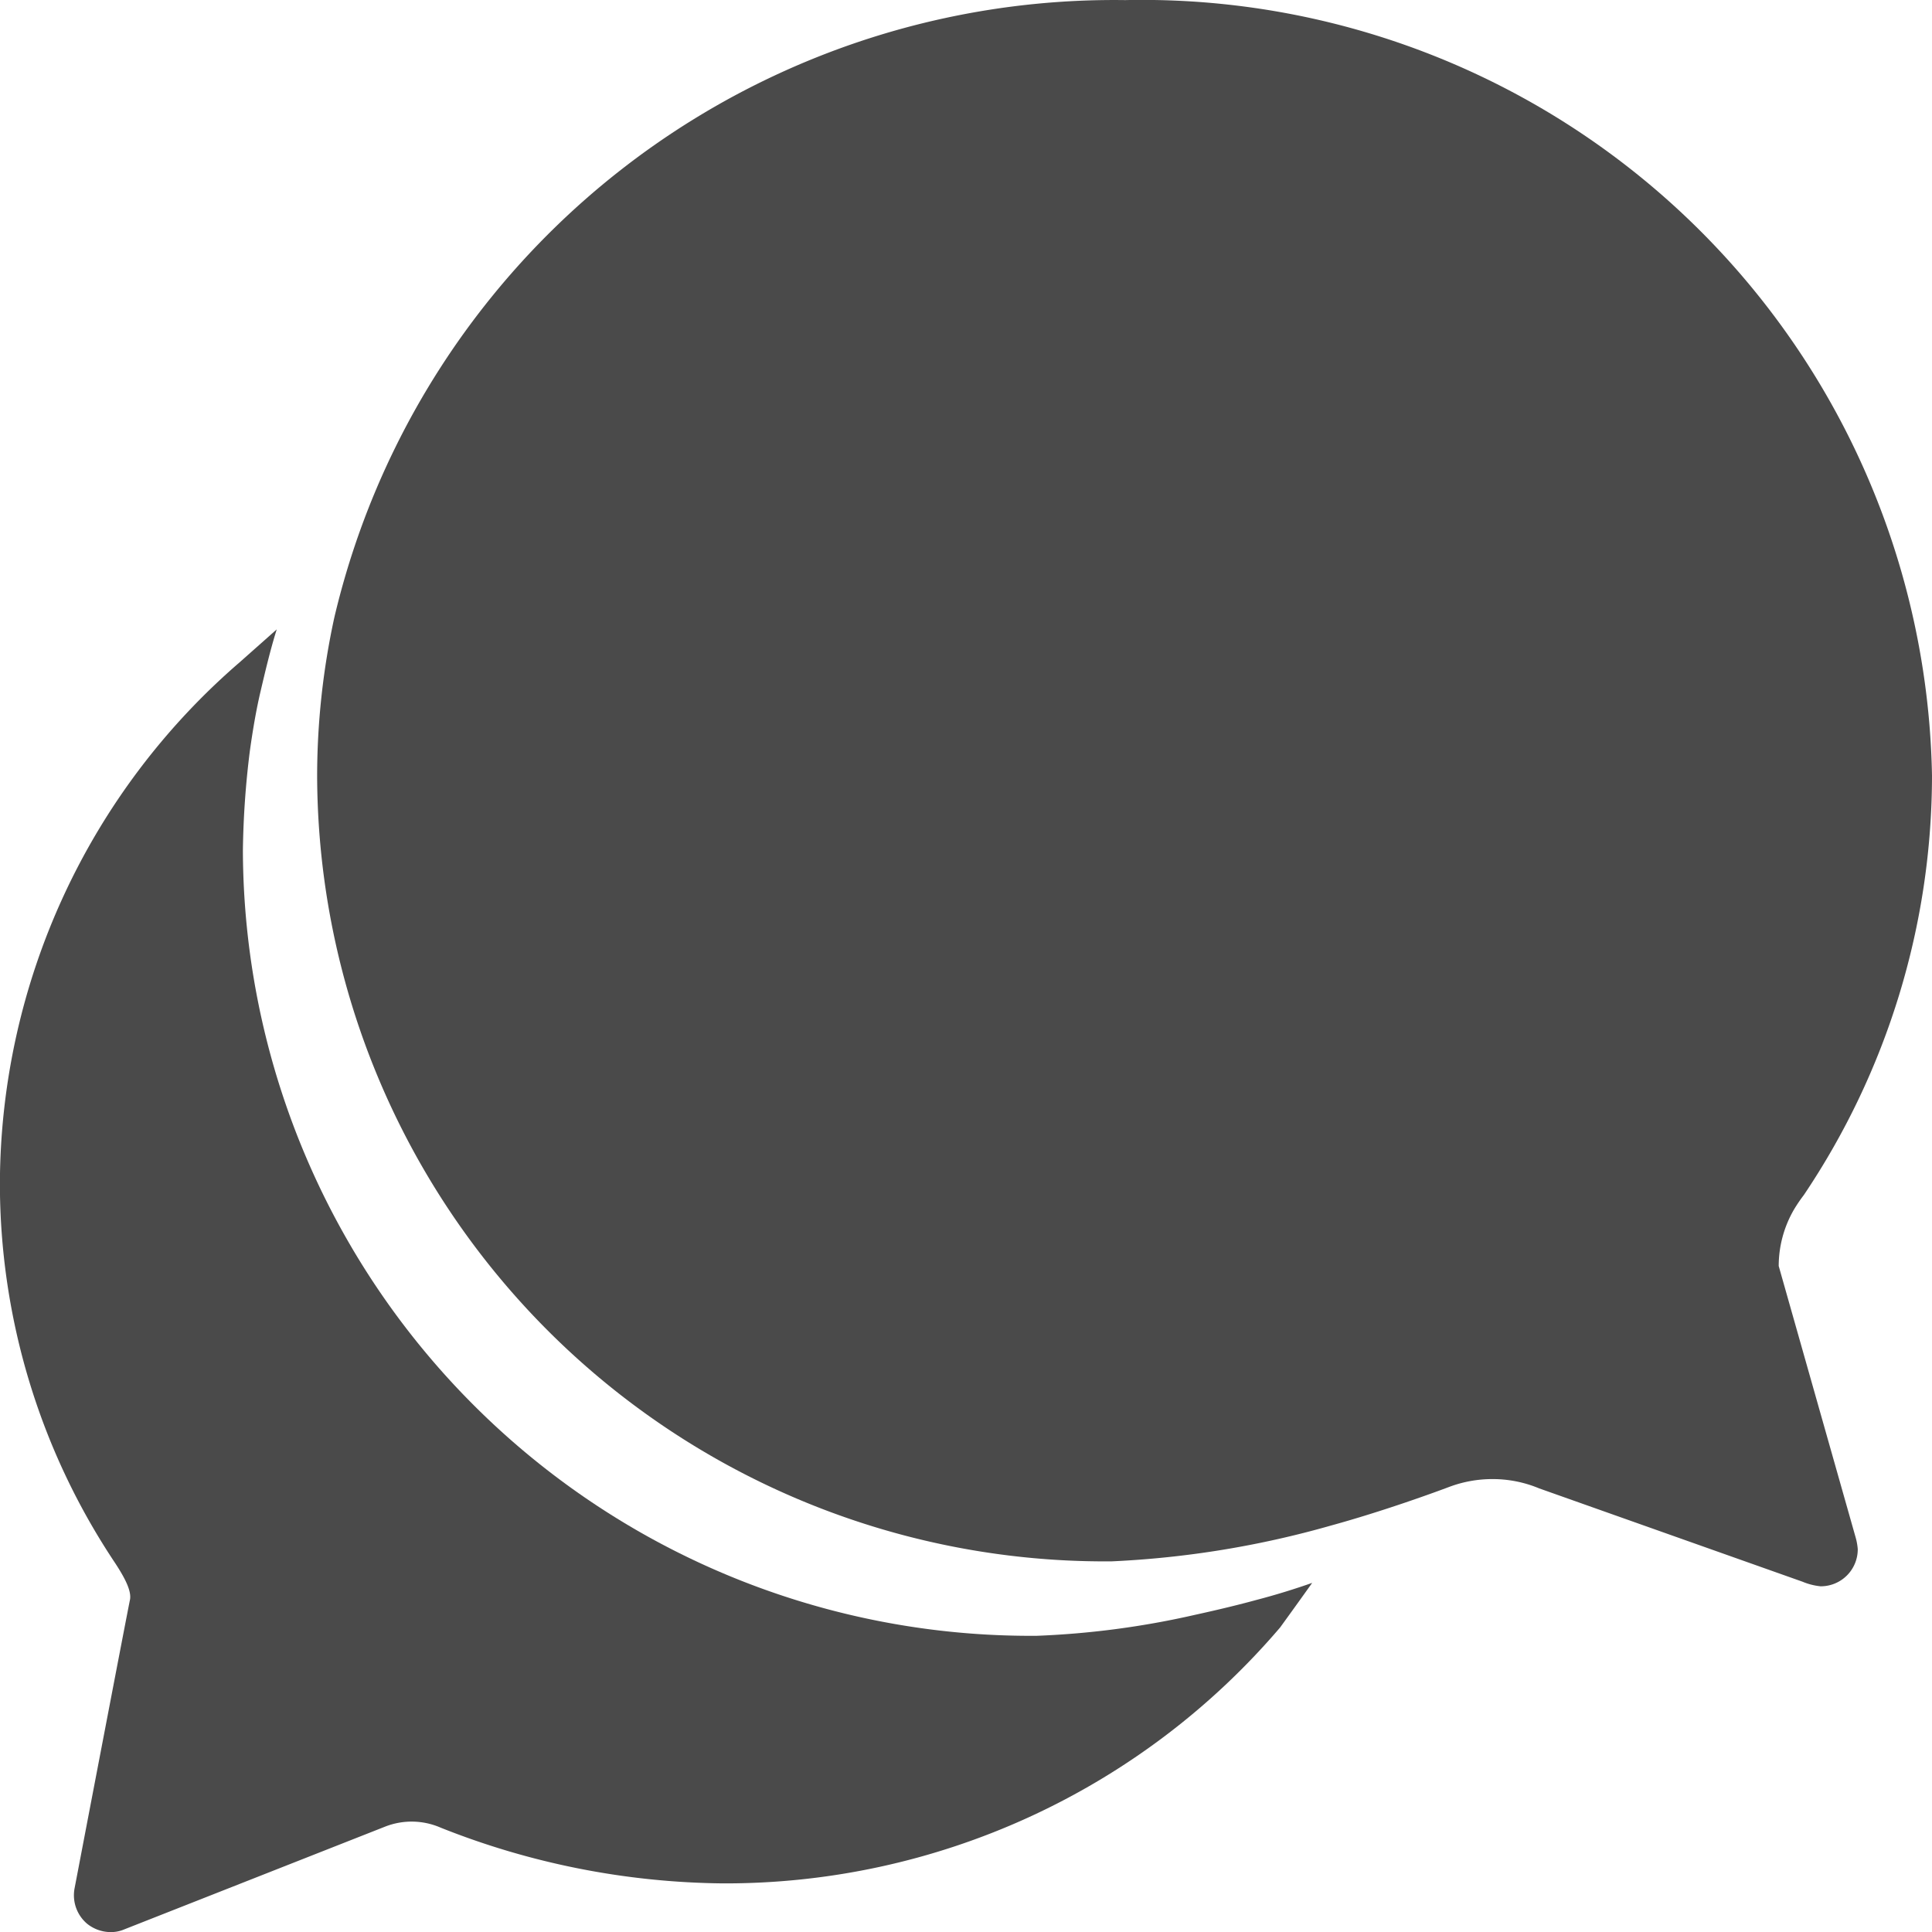<svg xmlns="http://www.w3.org/2000/svg" width="19.75" height="19.75" viewBox="0 0 19.75 19.75">
  <g id="Group_279" data-name="Group 279" transform="translate(-94.75 -545)">
    <path id="Path_21" data-name="Path 21" d="M23.118,16.317a1.15,1.15,0,0,1,.157-.579,1.6,1.6,0,0,1,.1-.147,7.693,7.693,0,0,0,1.31-4.287,8.076,8.076,0,0,0-8.247-7.928,8.19,8.19,0,0,0-8.085,6.31,7.629,7.629,0,0,0-.176,1.624A8.053,8.053,0,0,0,16.3,19.336a9.777,9.777,0,0,0,2.241-.366c.536-.147,1.068-.342,1.206-.394a1.255,1.255,0,0,1,.442-.081,1.234,1.234,0,0,1,.48.095l2.692.954a.642.642,0,0,0,.185.047.378.378,0,0,0,.38-.38.61.61,0,0,0-.024-.128Z" transform="translate(89.815 541.625)" fill="#4a4a4a"/>
    <path id="Path_22" data-name="Path 22" d="M16.217,22.825c-.171.047-.389.1-.627.152a8.762,8.762,0,0,1-1.614.214,8.053,8.053,0,0,1-8.118-8.028,8.976,8.976,0,0,1,.071-1.016c.028-.2.062-.408.109-.608s.1-.427.166-.636l-.38.337a7.065,7.065,0,0,0-2.45,5.313,6.987,6.987,0,0,0,1.177,3.893c.109.166.171.294.152.38s-.565,2.943-.565,2.943a.381.381,0,0,0,.128.366.387.387,0,0,0,.242.085.341.341,0,0,0,.138-.028l2.663-1.049a.742.742,0,0,1,.57.009,7.99,7.99,0,0,0,2.882.57,7.456,7.456,0,0,0,5.7-2.616s.152-.209.328-.456C16.616,22.711,16.417,22.773,16.217,22.825Z" transform="translate(91.375 538.531)" fill="#4a4a4a"/>
  </g>
</svg>
